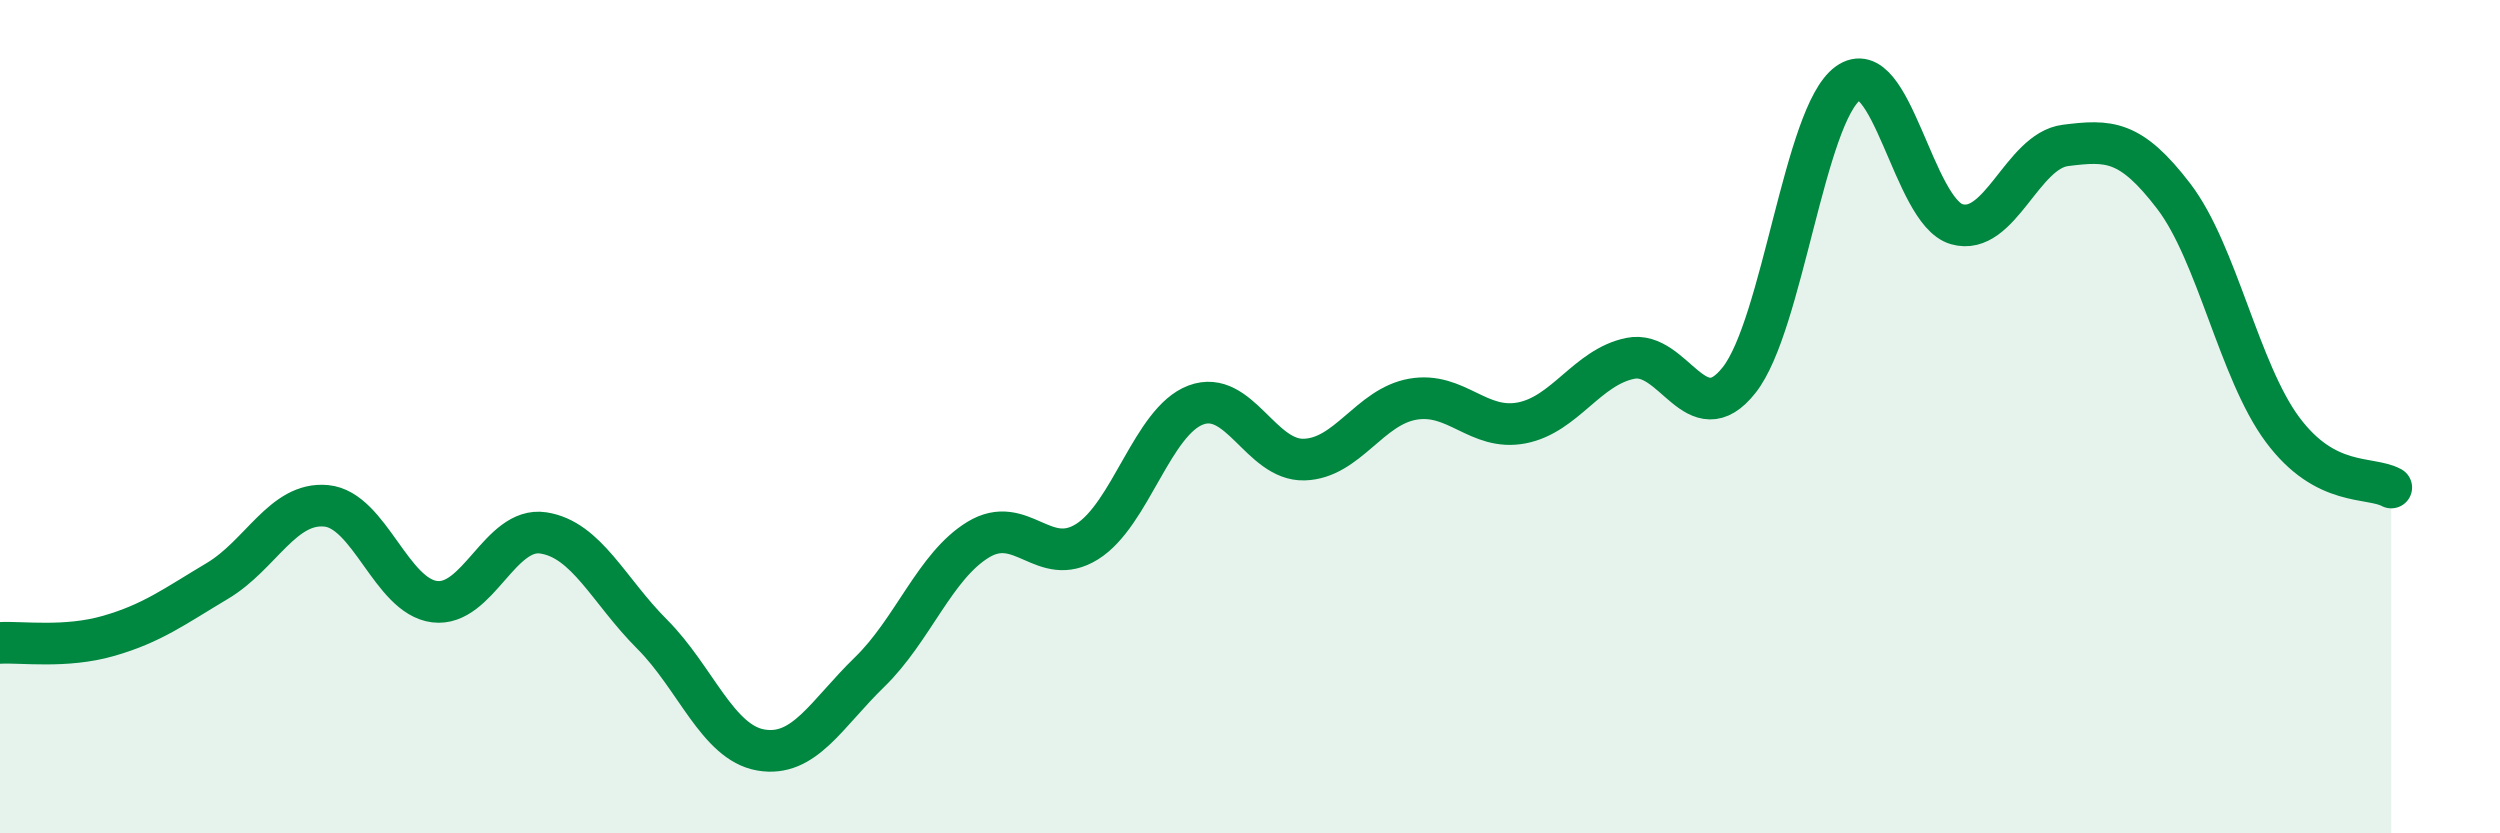 
    <svg width="60" height="20" viewBox="0 0 60 20" xmlns="http://www.w3.org/2000/svg">
      <path
        d="M 0,15.43 C 0.52,15.4 1.57,15.56 2.61,15.26 C 3.65,14.96 4.18,14.56 5.22,13.94 C 6.26,13.32 6.79,12.04 7.83,12.14 C 8.87,12.24 9.39,14.31 10.43,14.44 C 11.47,14.57 12,12.63 13.04,12.79 C 14.08,12.95 14.61,14.18 15.65,15.22 C 16.69,16.26 17.22,17.82 18.26,18 C 19.3,18.18 19.83,17.14 20.87,16.13 C 21.91,15.12 22.44,13.58 23.48,12.95 C 24.52,12.32 25.05,13.65 26.09,13 C 27.13,12.35 27.66,10.11 28.7,9.72 C 29.74,9.33 30.26,11.06 31.3,11.03 C 32.34,11 32.87,9.76 33.91,9.58 C 34.95,9.4 35.48,10.35 36.52,10.15 C 37.56,9.95 38.09,8.81 39.13,8.6 C 40.17,8.39 40.7,10.44 41.74,9.12 C 42.78,7.8 43.31,2.75 44.35,2 C 45.39,1.25 45.92,5.08 46.96,5.38 C 48,5.68 48.53,3.62 49.57,3.49 C 50.61,3.36 51.13,3.35 52.17,4.71 C 53.21,6.07 53.74,8.91 54.78,10.31 C 55.82,11.71 56.87,11.42 57.39,11.7L57.39 20L0 20Z"
        fill="#008740"
        opacity="0.1"
        stroke-linecap="round"
        stroke-linejoin="round"
      />
      <path
        d="M 0,15.43 C 0.52,15.4 1.57,15.56 2.61,15.26 C 3.65,14.96 4.18,14.56 5.22,13.94 C 6.26,13.32 6.79,12.04 7.83,12.14 C 8.87,12.24 9.39,14.31 10.43,14.44 C 11.47,14.57 12,12.63 13.04,12.79 C 14.08,12.95 14.61,14.18 15.65,15.22 C 16.69,16.26 17.22,17.82 18.26,18 C 19.3,18.18 19.83,17.14 20.87,16.13 C 21.91,15.12 22.44,13.58 23.48,12.95 C 24.52,12.32 25.05,13.65 26.09,13 C 27.13,12.35 27.66,10.11 28.7,9.72 C 29.74,9.33 30.26,11.06 31.3,11.03 C 32.34,11 32.87,9.76 33.91,9.58 C 34.95,9.4 35.48,10.35 36.52,10.15 C 37.56,9.95 38.09,8.81 39.13,8.6 C 40.17,8.39 40.7,10.44 41.74,9.12 C 42.78,7.8 43.31,2.75 44.35,2 C 45.39,1.25 45.92,5.08 46.96,5.38 C 48,5.68 48.53,3.62 49.57,3.49 C 50.61,3.36 51.13,3.35 52.17,4.71 C 53.21,6.07 53.74,8.91 54.78,10.31 C 55.82,11.71 56.87,11.42 57.39,11.7"
        stroke="#008740"
        stroke-width="1"
        fill="none"
        stroke-linecap="round"
        stroke-linejoin="round"
      />
    </svg>
  